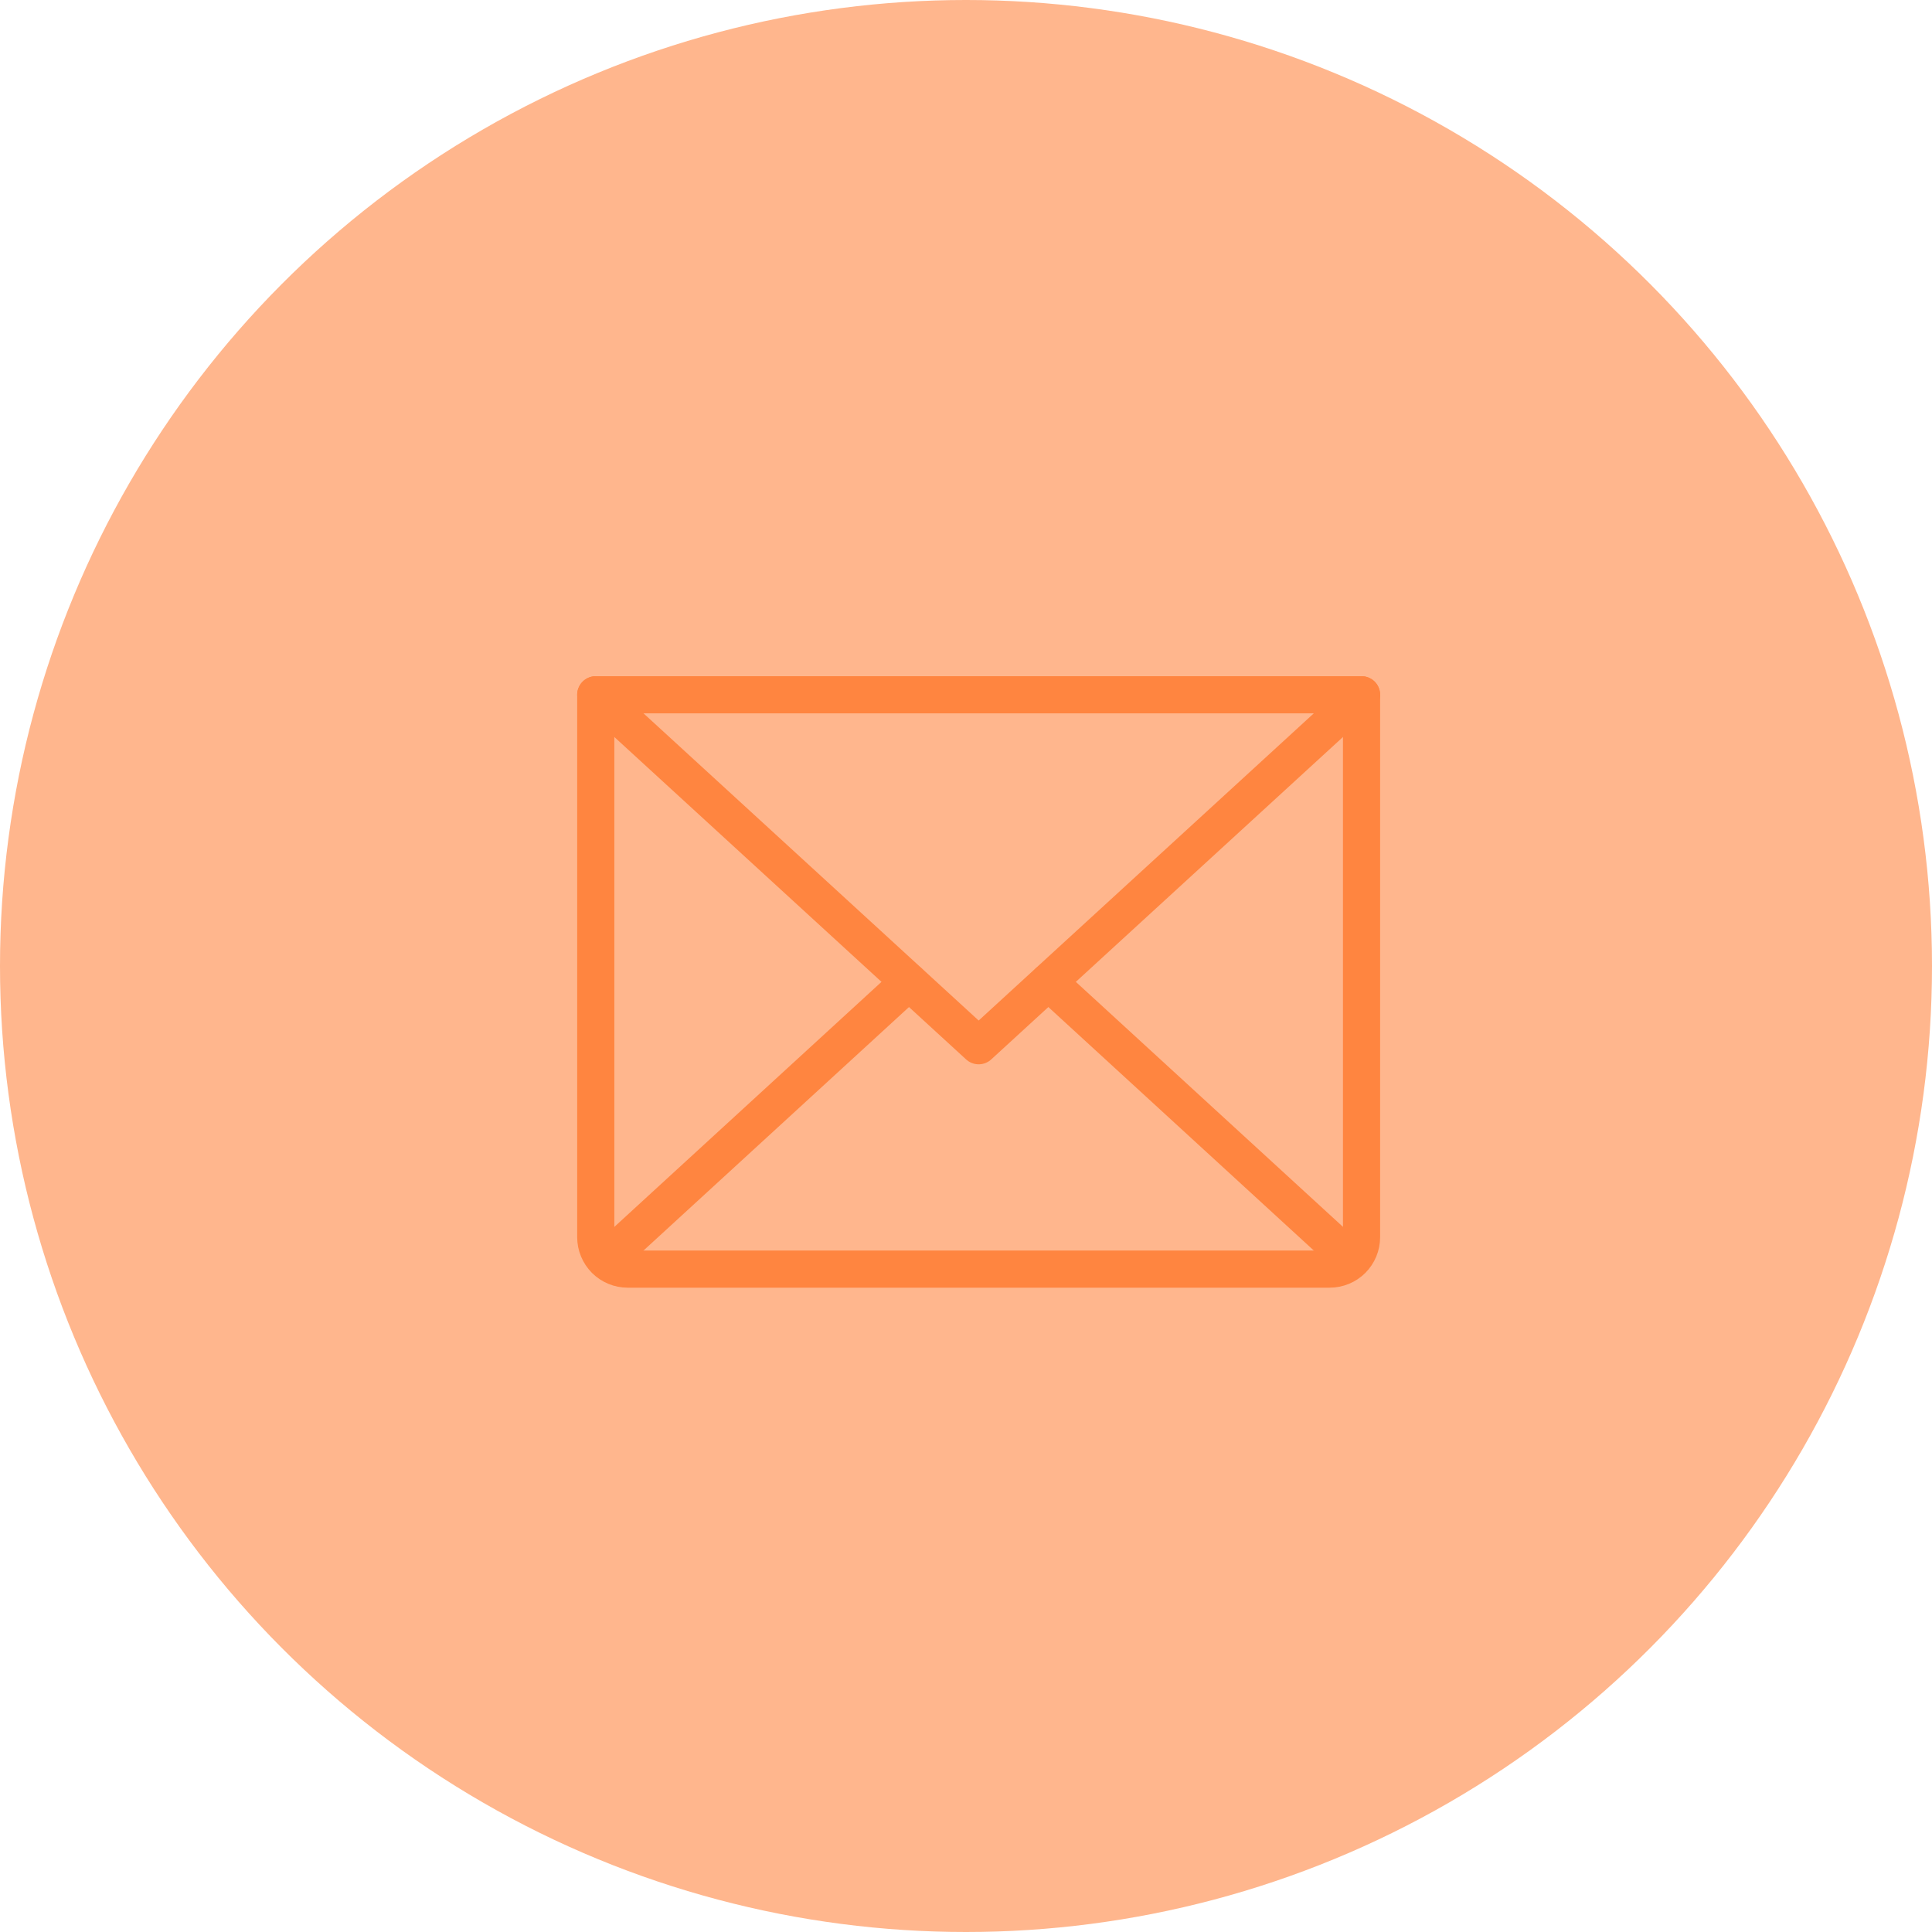 <svg xmlns="http://www.w3.org/2000/svg" width="52" height="52" viewBox="0 0 52 52" fill="none"><circle cx="26" cy="26" r="26" fill="#FFB68D"></circle><path d="M36.646 18.7L26.341 28.146L16.035 18.7" stroke="#FF8540" stroke-linecap="round" stroke-linejoin="round"></path><path d="M16.035 18.7H36.646V33.299C36.646 33.527 36.556 33.745 36.395 33.907C36.234 34.068 36.015 34.158 35.788 34.158H16.894C16.666 34.158 16.448 34.068 16.287 33.907C16.126 33.745 16.035 33.527 16.035 33.299V18.7Z" stroke="#FF8540" stroke-linecap="round" stroke-linejoin="round"></path><path d="M24.463 26.429L16.305 33.911" stroke="#FF8540" stroke-linecap="round" stroke-linejoin="round"></path><path d="M36.377 33.911L28.219 26.429" stroke="#FF8540" stroke-linecap="round" stroke-linejoin="round"></path></svg>